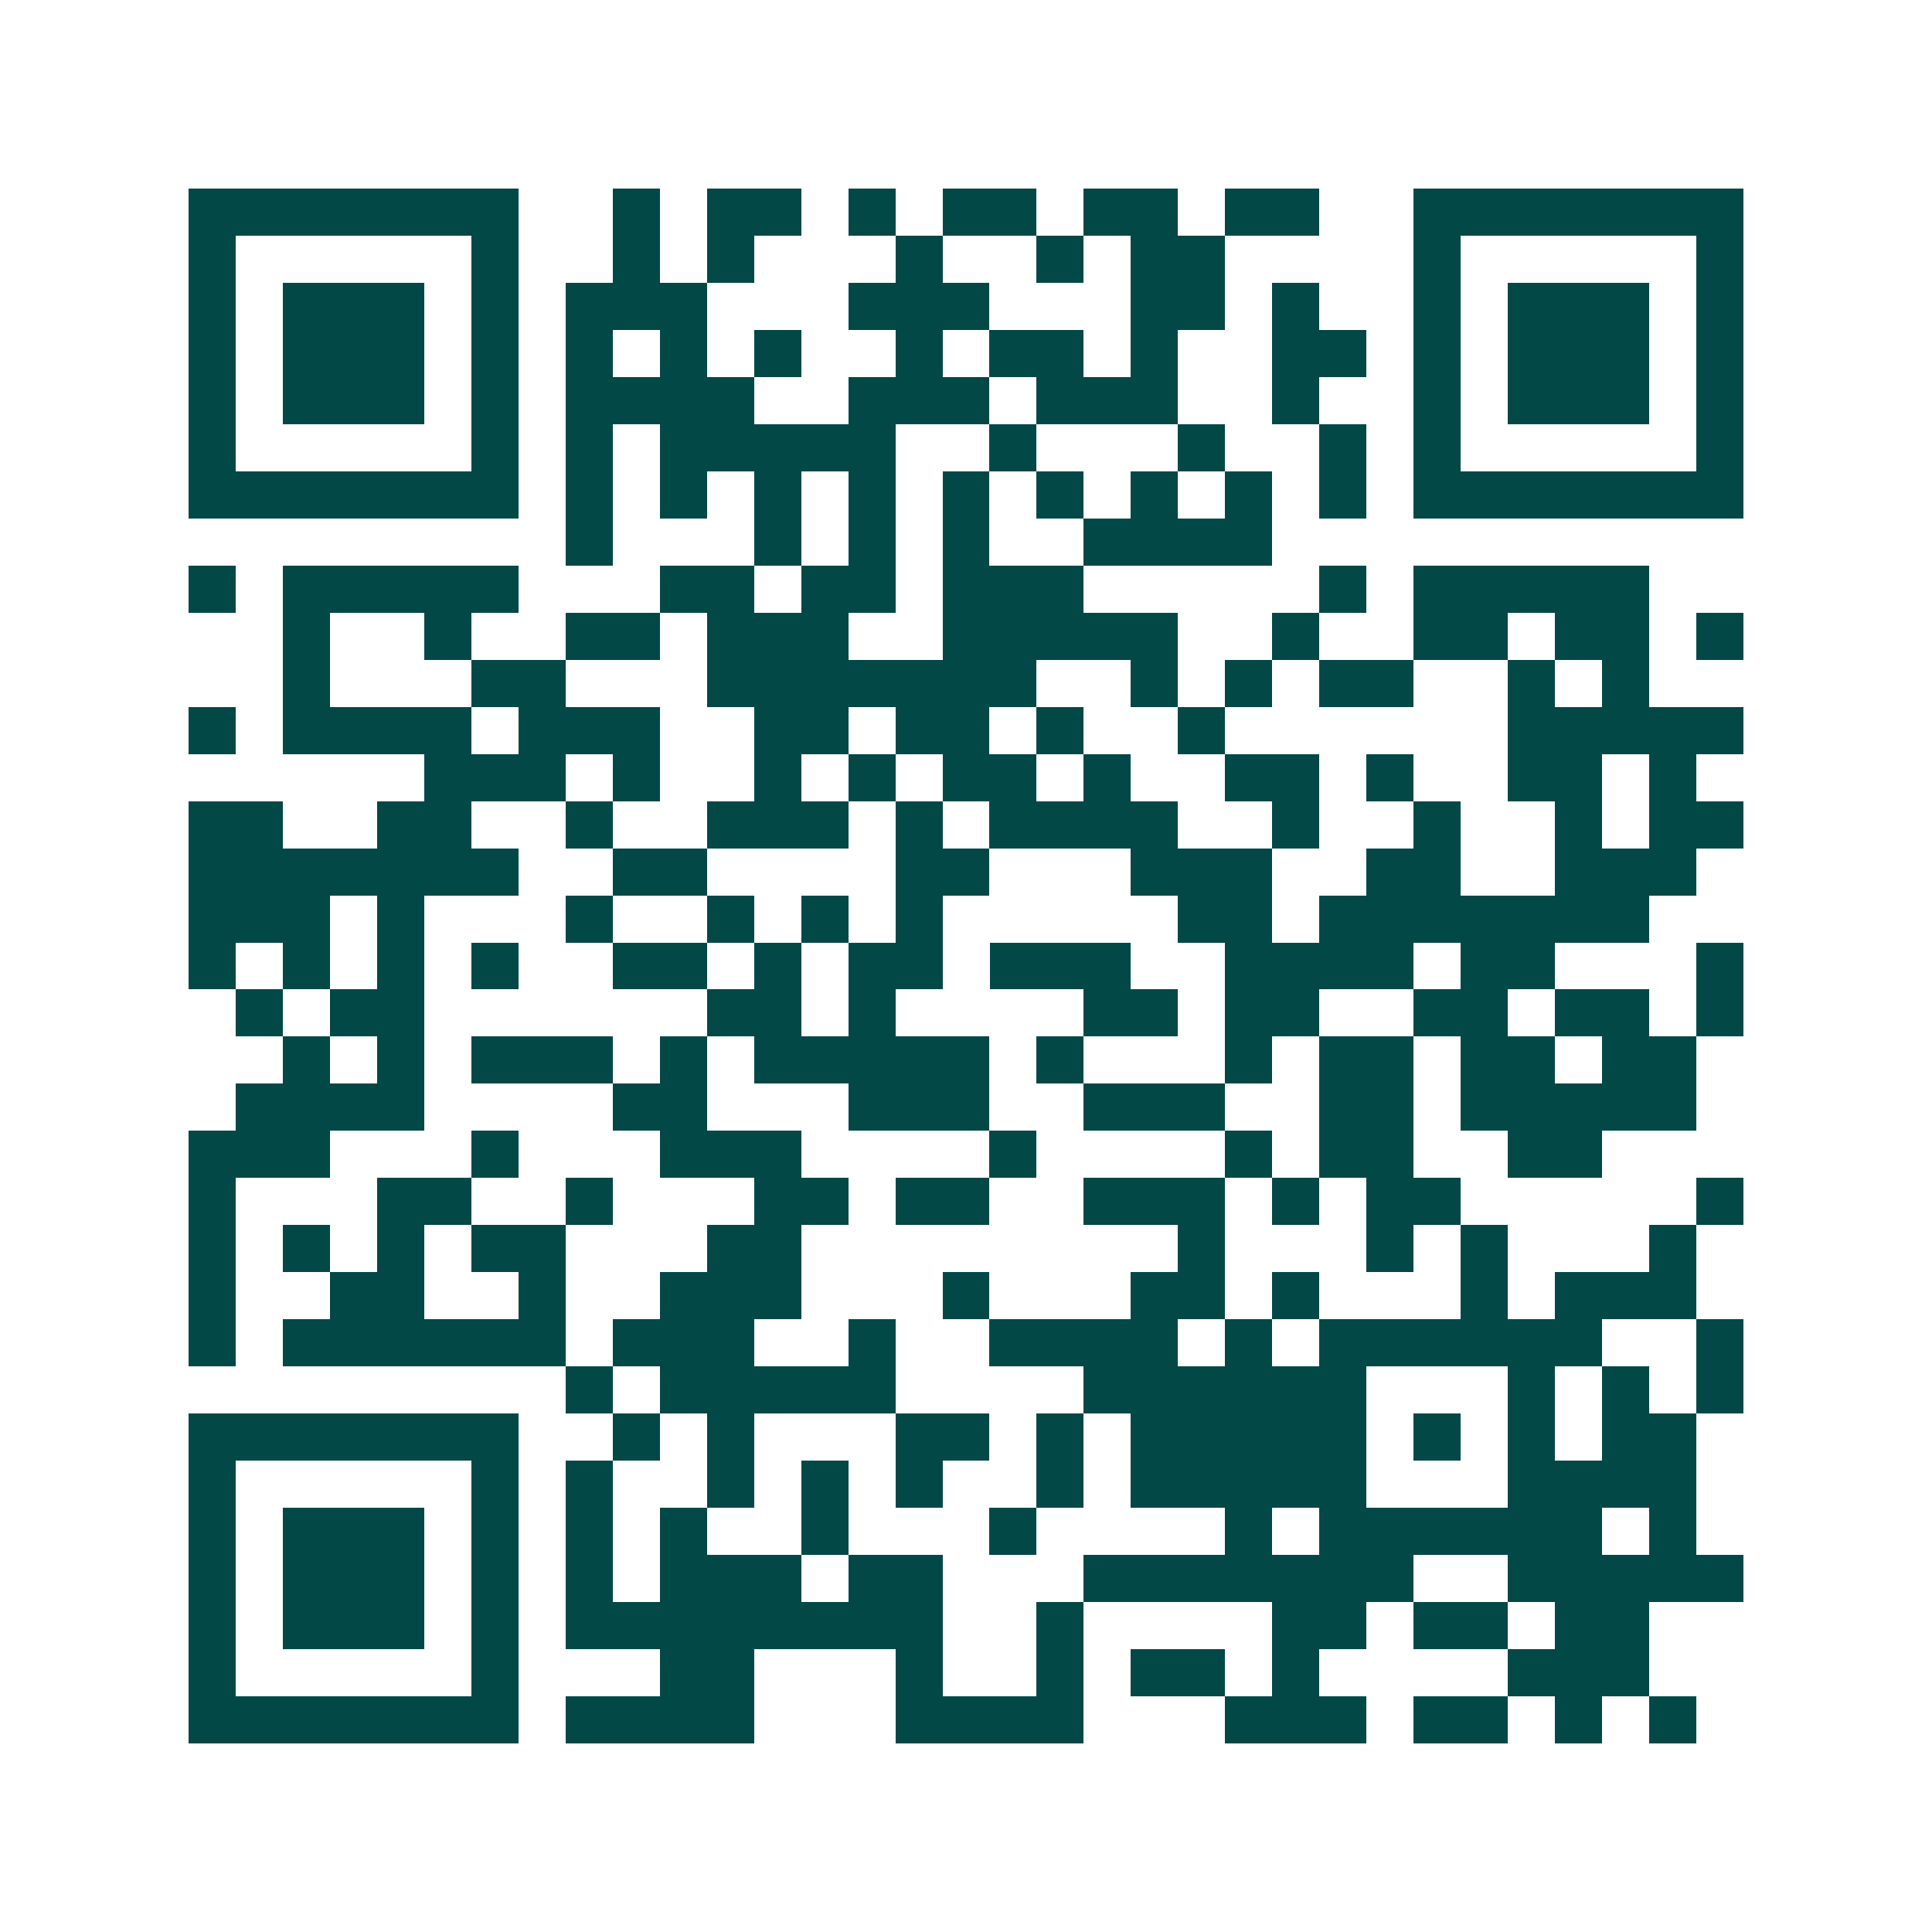 <svg xmlns="http://www.w3.org/2000/svg" width="200" height="200" viewBox="0 0 41 41" shape-rendering="crispEdges"><path fill="#ffffff" d="M0 0h41v41H0z"/><path stroke="#014847" d="M4 4.5h7m2 0h1m1 0h2m1 0h1m1 0h2m1 0h2m1 0h2m2 0h7M4 5.5h1m5 0h1m2 0h1m1 0h1m3 0h1m2 0h1m1 0h2m4 0h1m5 0h1M4 6.5h1m1 0h3m1 0h1m1 0h3m3 0h3m3 0h2m1 0h1m2 0h1m1 0h3m1 0h1M4 7.5h1m1 0h3m1 0h1m1 0h1m1 0h1m1 0h1m2 0h1m1 0h2m1 0h1m2 0h2m1 0h1m1 0h3m1 0h1M4 8.5h1m1 0h3m1 0h1m1 0h4m2 0h3m1 0h3m2 0h1m2 0h1m1 0h3m1 0h1M4 9.5h1m5 0h1m1 0h1m1 0h5m2 0h1m3 0h1m2 0h1m1 0h1m5 0h1M4 10.5h7m1 0h1m1 0h1m1 0h1m1 0h1m1 0h1m1 0h1m1 0h1m1 0h1m1 0h1m1 0h7M12 11.5h1m3 0h1m1 0h1m1 0h1m2 0h4M4 12.5h1m1 0h5m3 0h2m1 0h2m1 0h3m5 0h1m1 0h5M6 13.5h1m2 0h1m2 0h2m1 0h3m2 0h5m2 0h1m2 0h2m1 0h2m1 0h1M6 14.5h1m3 0h2m3 0h7m2 0h1m1 0h1m1 0h2m2 0h1m1 0h1M4 15.5h1m1 0h4m1 0h3m2 0h2m1 0h2m1 0h1m2 0h1m6 0h5M9 16.5h3m1 0h1m2 0h1m1 0h1m1 0h2m1 0h1m2 0h2m1 0h1m2 0h2m1 0h1M4 17.5h2m2 0h2m2 0h1m2 0h3m1 0h1m1 0h4m2 0h1m2 0h1m2 0h1m1 0h2M4 18.5h7m2 0h2m4 0h2m3 0h3m2 0h2m2 0h3M4 19.5h3m1 0h1m3 0h1m2 0h1m1 0h1m1 0h1m5 0h2m1 0h7M4 20.5h1m1 0h1m1 0h1m1 0h1m2 0h2m1 0h1m1 0h2m1 0h3m2 0h4m1 0h2m3 0h1M5 21.5h1m1 0h2m6 0h2m1 0h1m4 0h2m1 0h2m2 0h2m1 0h2m1 0h1M6 22.5h1m1 0h1m1 0h3m1 0h1m1 0h5m1 0h1m3 0h1m1 0h2m1 0h2m1 0h2M5 23.5h4m4 0h2m3 0h3m2 0h3m2 0h2m1 0h5M4 24.5h3m3 0h1m3 0h3m4 0h1m4 0h1m1 0h2m2 0h2M4 25.5h1m3 0h2m2 0h1m3 0h2m1 0h2m2 0h3m1 0h1m1 0h2m5 0h1M4 26.5h1m1 0h1m1 0h1m1 0h2m3 0h2m8 0h1m3 0h1m1 0h1m3 0h1M4 27.5h1m2 0h2m2 0h1m2 0h3m3 0h1m3 0h2m1 0h1m3 0h1m1 0h3M4 28.5h1m1 0h6m1 0h3m2 0h1m2 0h4m1 0h1m1 0h6m2 0h1M12 29.5h1m1 0h5m4 0h6m3 0h1m1 0h1m1 0h1M4 30.5h7m2 0h1m1 0h1m3 0h2m1 0h1m1 0h5m1 0h1m1 0h1m1 0h2M4 31.5h1m5 0h1m1 0h1m2 0h1m1 0h1m1 0h1m2 0h1m1 0h5m3 0h4M4 32.5h1m1 0h3m1 0h1m1 0h1m1 0h1m2 0h1m3 0h1m4 0h1m1 0h6m1 0h1M4 33.5h1m1 0h3m1 0h1m1 0h1m1 0h3m1 0h2m3 0h7m2 0h5M4 34.5h1m1 0h3m1 0h1m1 0h8m2 0h1m4 0h2m1 0h2m1 0h2M4 35.5h1m5 0h1m3 0h2m3 0h1m2 0h1m1 0h2m1 0h1m4 0h3M4 36.5h7m1 0h4m3 0h4m3 0h3m1 0h2m1 0h1m1 0h1"/></svg>
